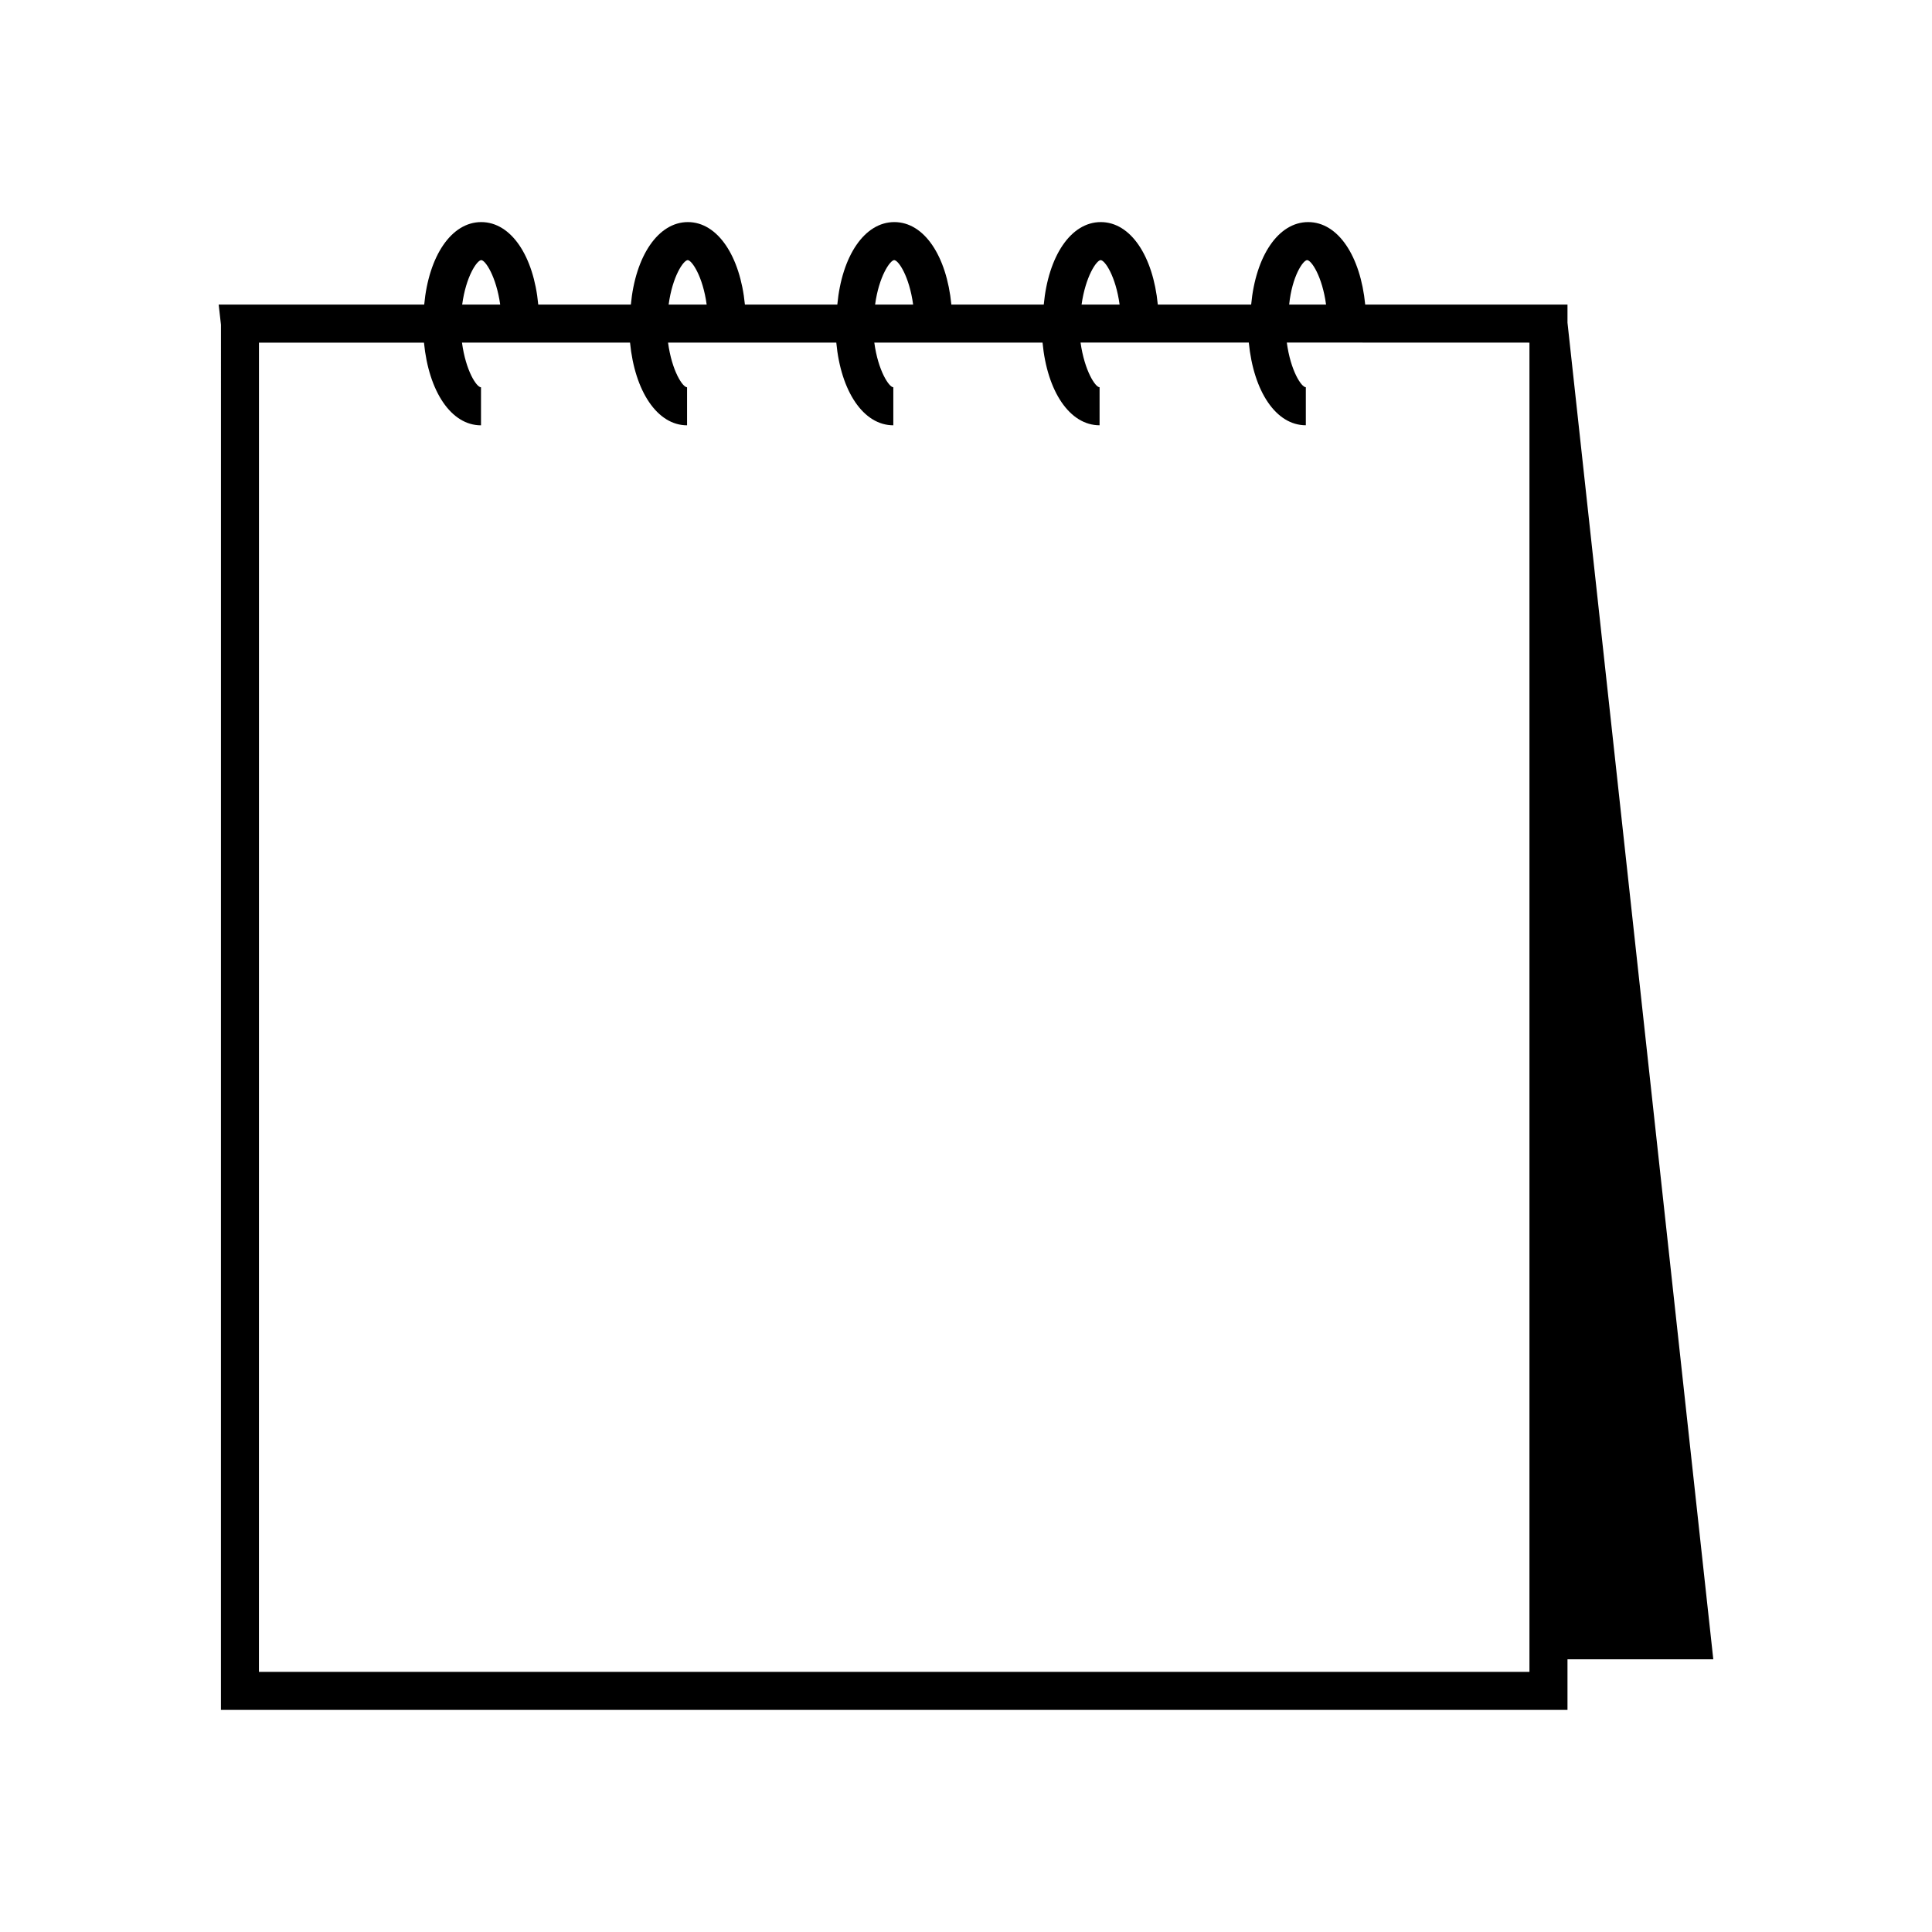 <?xml version="1.0" encoding="UTF-8"?>
<!-- Uploaded to: ICON Repo, www.svgrepo.com, Generator: ICON Repo Mixer Tools -->
<svg fill="#000000" width="800px" height="800px" version="1.1" viewBox="144 144 512 512" xmlns="http://www.w3.org/2000/svg">
 <path d="m202.55 597.14h356.85v-13.402h38.641l-38.641-354.23v-4.785h-53.605c-1.258-12.898-7.203-21.867-15.113-21.867s-13.906 8.969-15.113 21.867h-24.738c-1.258-12.898-7.203-21.867-15.113-21.867s-13.906 8.969-15.113 21.867h-24.484c-1.258-12.898-7.203-21.867-15.113-21.867-7.91 0-13.906 8.969-15.113 21.867h-24.488c-1.258-12.898-7.254-21.867-15.113-21.867s-13.906 8.969-15.113 21.867h-24.539c-1.211-12.898-7.203-21.867-15.113-21.867s-13.906 8.969-15.113 21.867h-54.465l0.605 5.34zm287.83-384.21c1.16 0 4.031 4.332 5.039 11.789h-9.777c0.758-7.457 3.629-11.688 4.738-11.789zm-54.715 0c1.16 0 4.031 4.332 5.039 11.789h-10.078c1.059-7.457 3.93-11.688 5.039-11.789zm-54.715 0c1.16 0 4.031 4.332 5.039 11.789h-10.078c1.012-7.457 3.934-11.688 5.039-11.789zm-54.715 0c1.109 0 4.031 4.332 5.039 11.789h-10.078c1.012-7.457 3.883-11.688 5.043-11.789zm-54.715 0c1.109 0 3.981 4.332 5.039 11.789h-10.078c1.012-7.457 3.883-11.688 5.043-11.789zm-58.891 109.48v-87.609h43.73c1.258 12.949 7.203 21.914 15.113 21.914v-10.078c-1.16 0-4.031-4.332-5.039-11.84h44.535c1.258 12.949 7.254 21.914 15.113 21.914v-10.078c-1.16 0-4.031-4.332-5.039-11.84h44.586c1.211 12.949 7.203 21.914 15.113 21.914v-10.078c-1.109 0-4.031-4.332-5.039-11.84h44.586c1.211 12.949 7.203 21.914 15.113 21.914v-10.078c-1.109 0-3.981-4.332-5.039-11.84h44.586c1.258 12.949 7.203 21.914 15.113 21.914v-10.078c-1.16 0-4.031-4.332-5.039-11.84l64.301 0.02v352.26h-336.7z"/>
</svg>